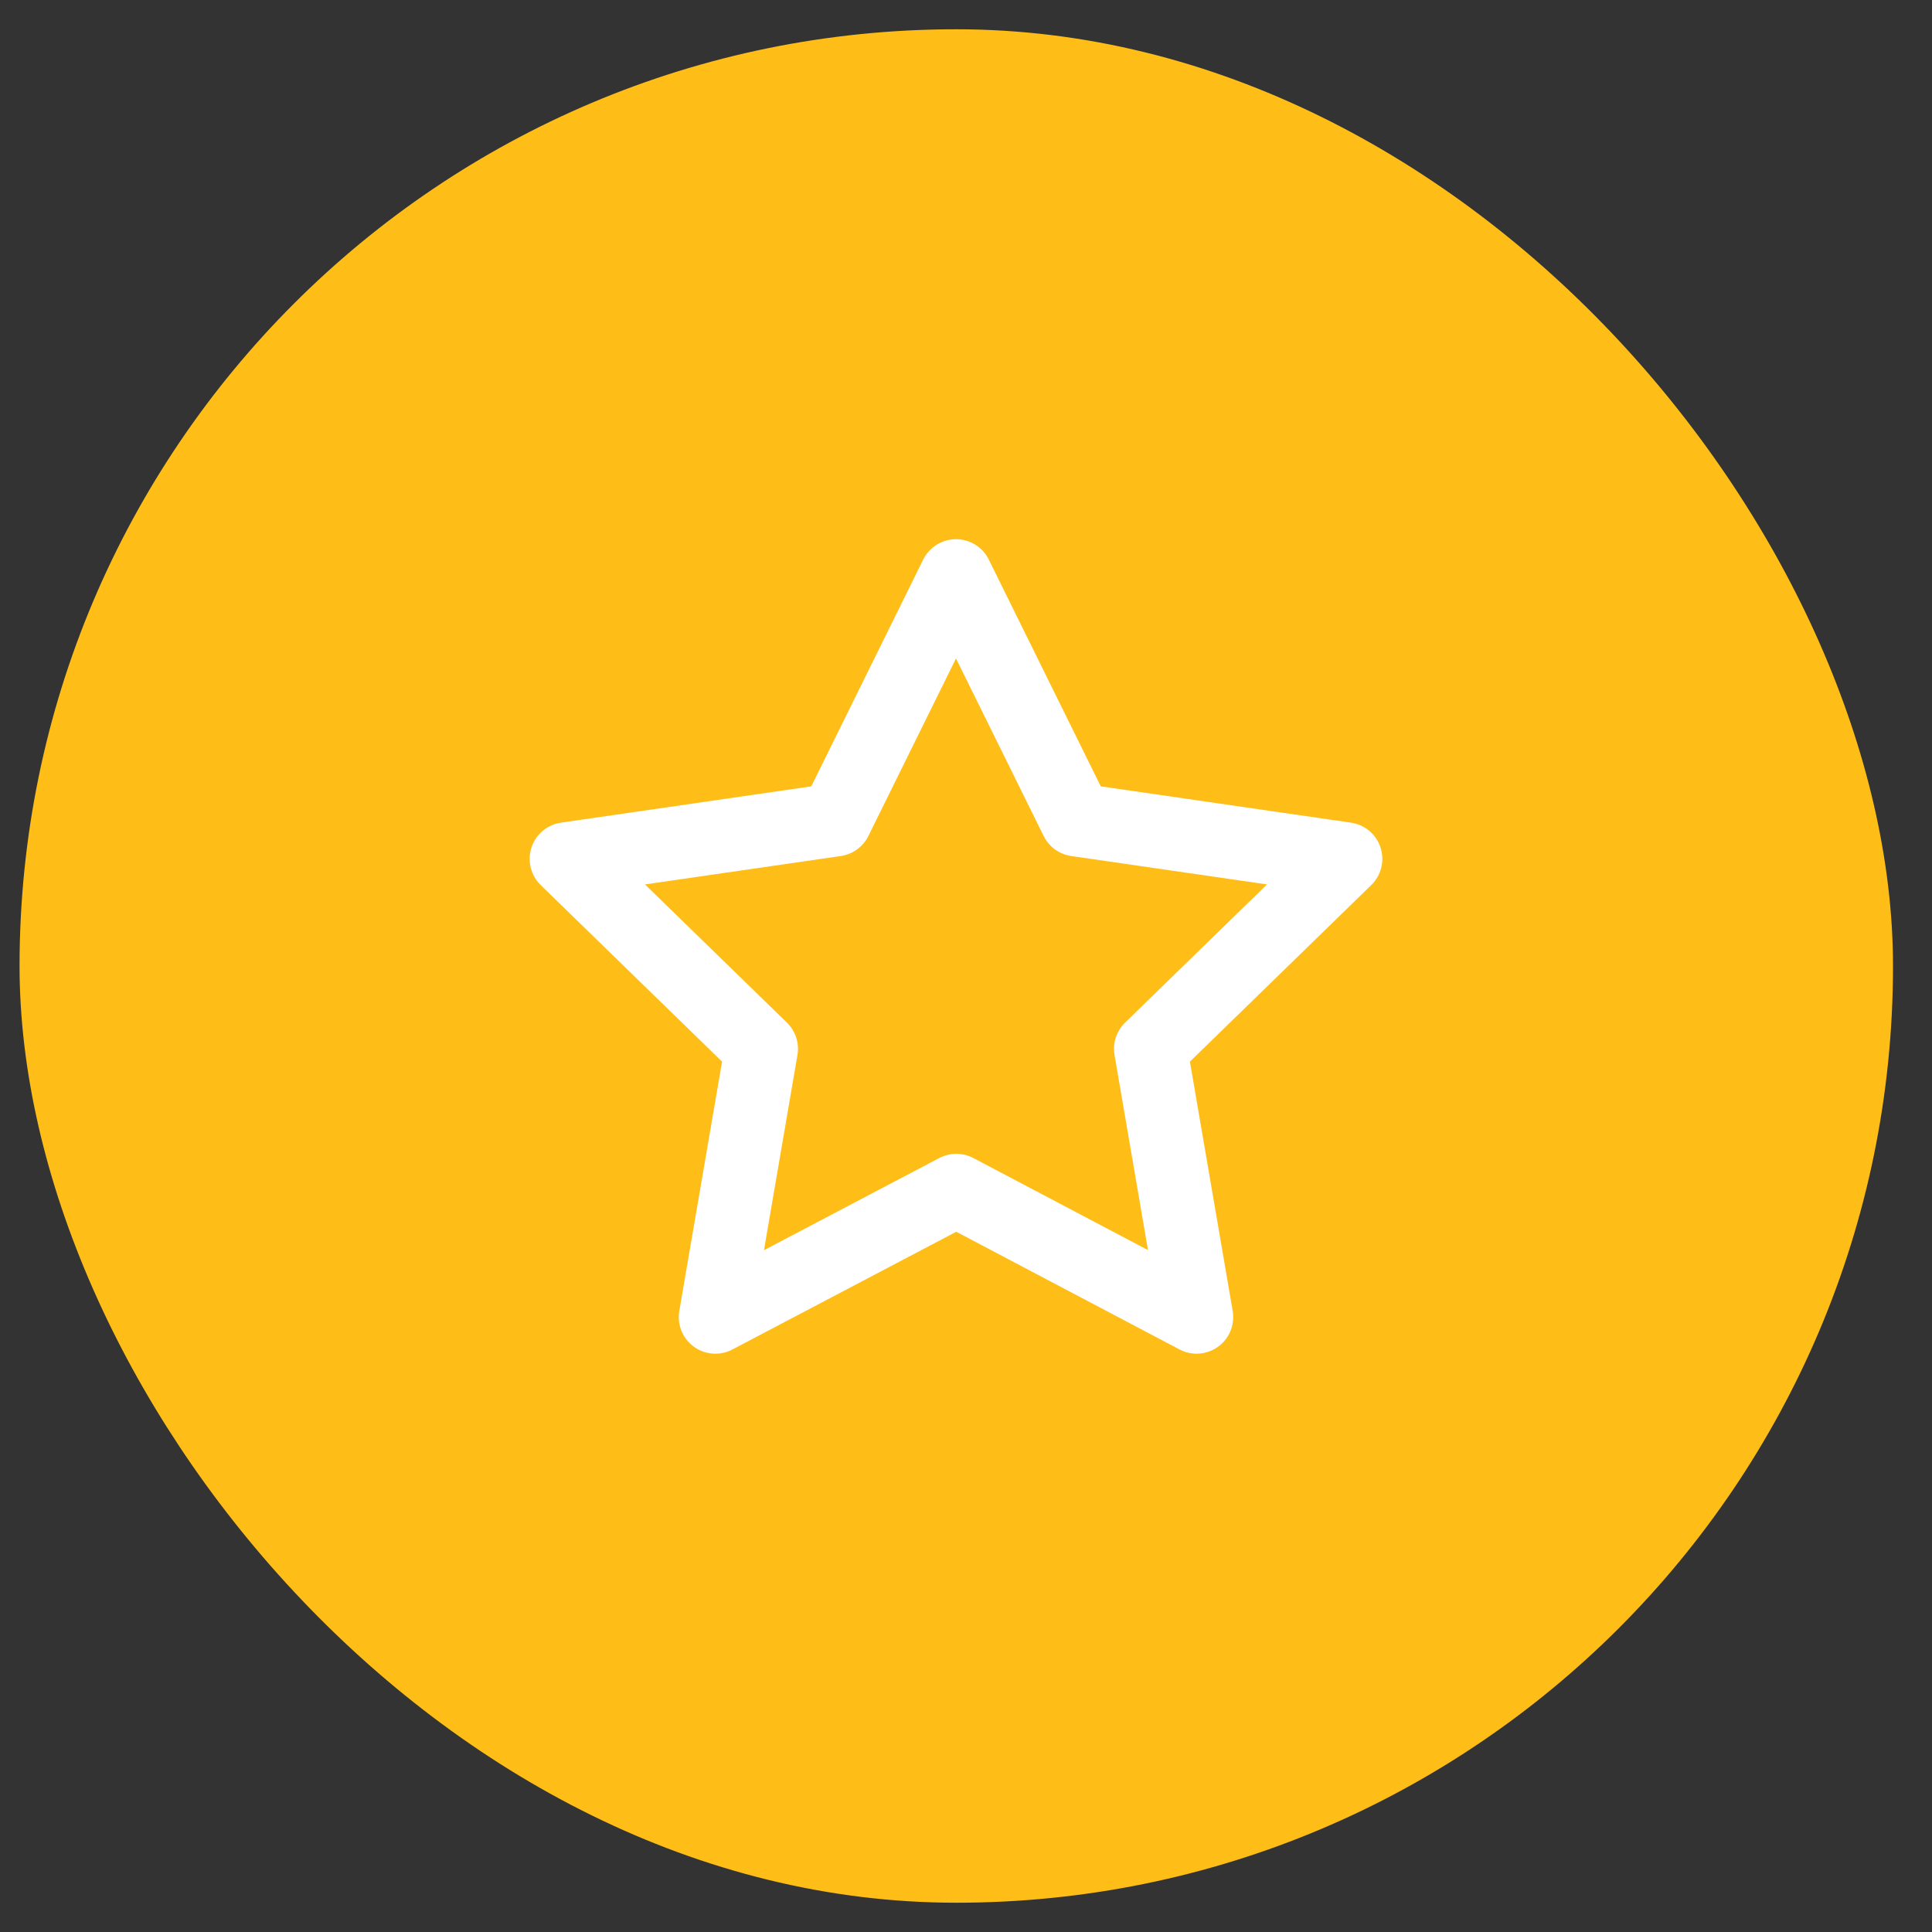 <svg width="33" height="33" viewBox="0 0 33 33" fill="none" xmlns="http://www.w3.org/2000/svg">
<rect x="0" y="0" width="33" height="33" fill="#333333" stroke="none"/>
<rect x="0.334" y="0.5" width="32" height="32" rx="16" fill="#FFBE17"/>
<path d="M16.334 20.333L12.219 22.497L13.005 17.915L9.672 14.67L14.272 14.003L16.329 9.835L18.387 14.003L22.986 14.67L19.653 17.915L20.439 22.497L16.334 20.333Z" stroke="white" stroke-width="1.25" stroke-linecap="round" stroke-linejoin="round"/>
</svg>
